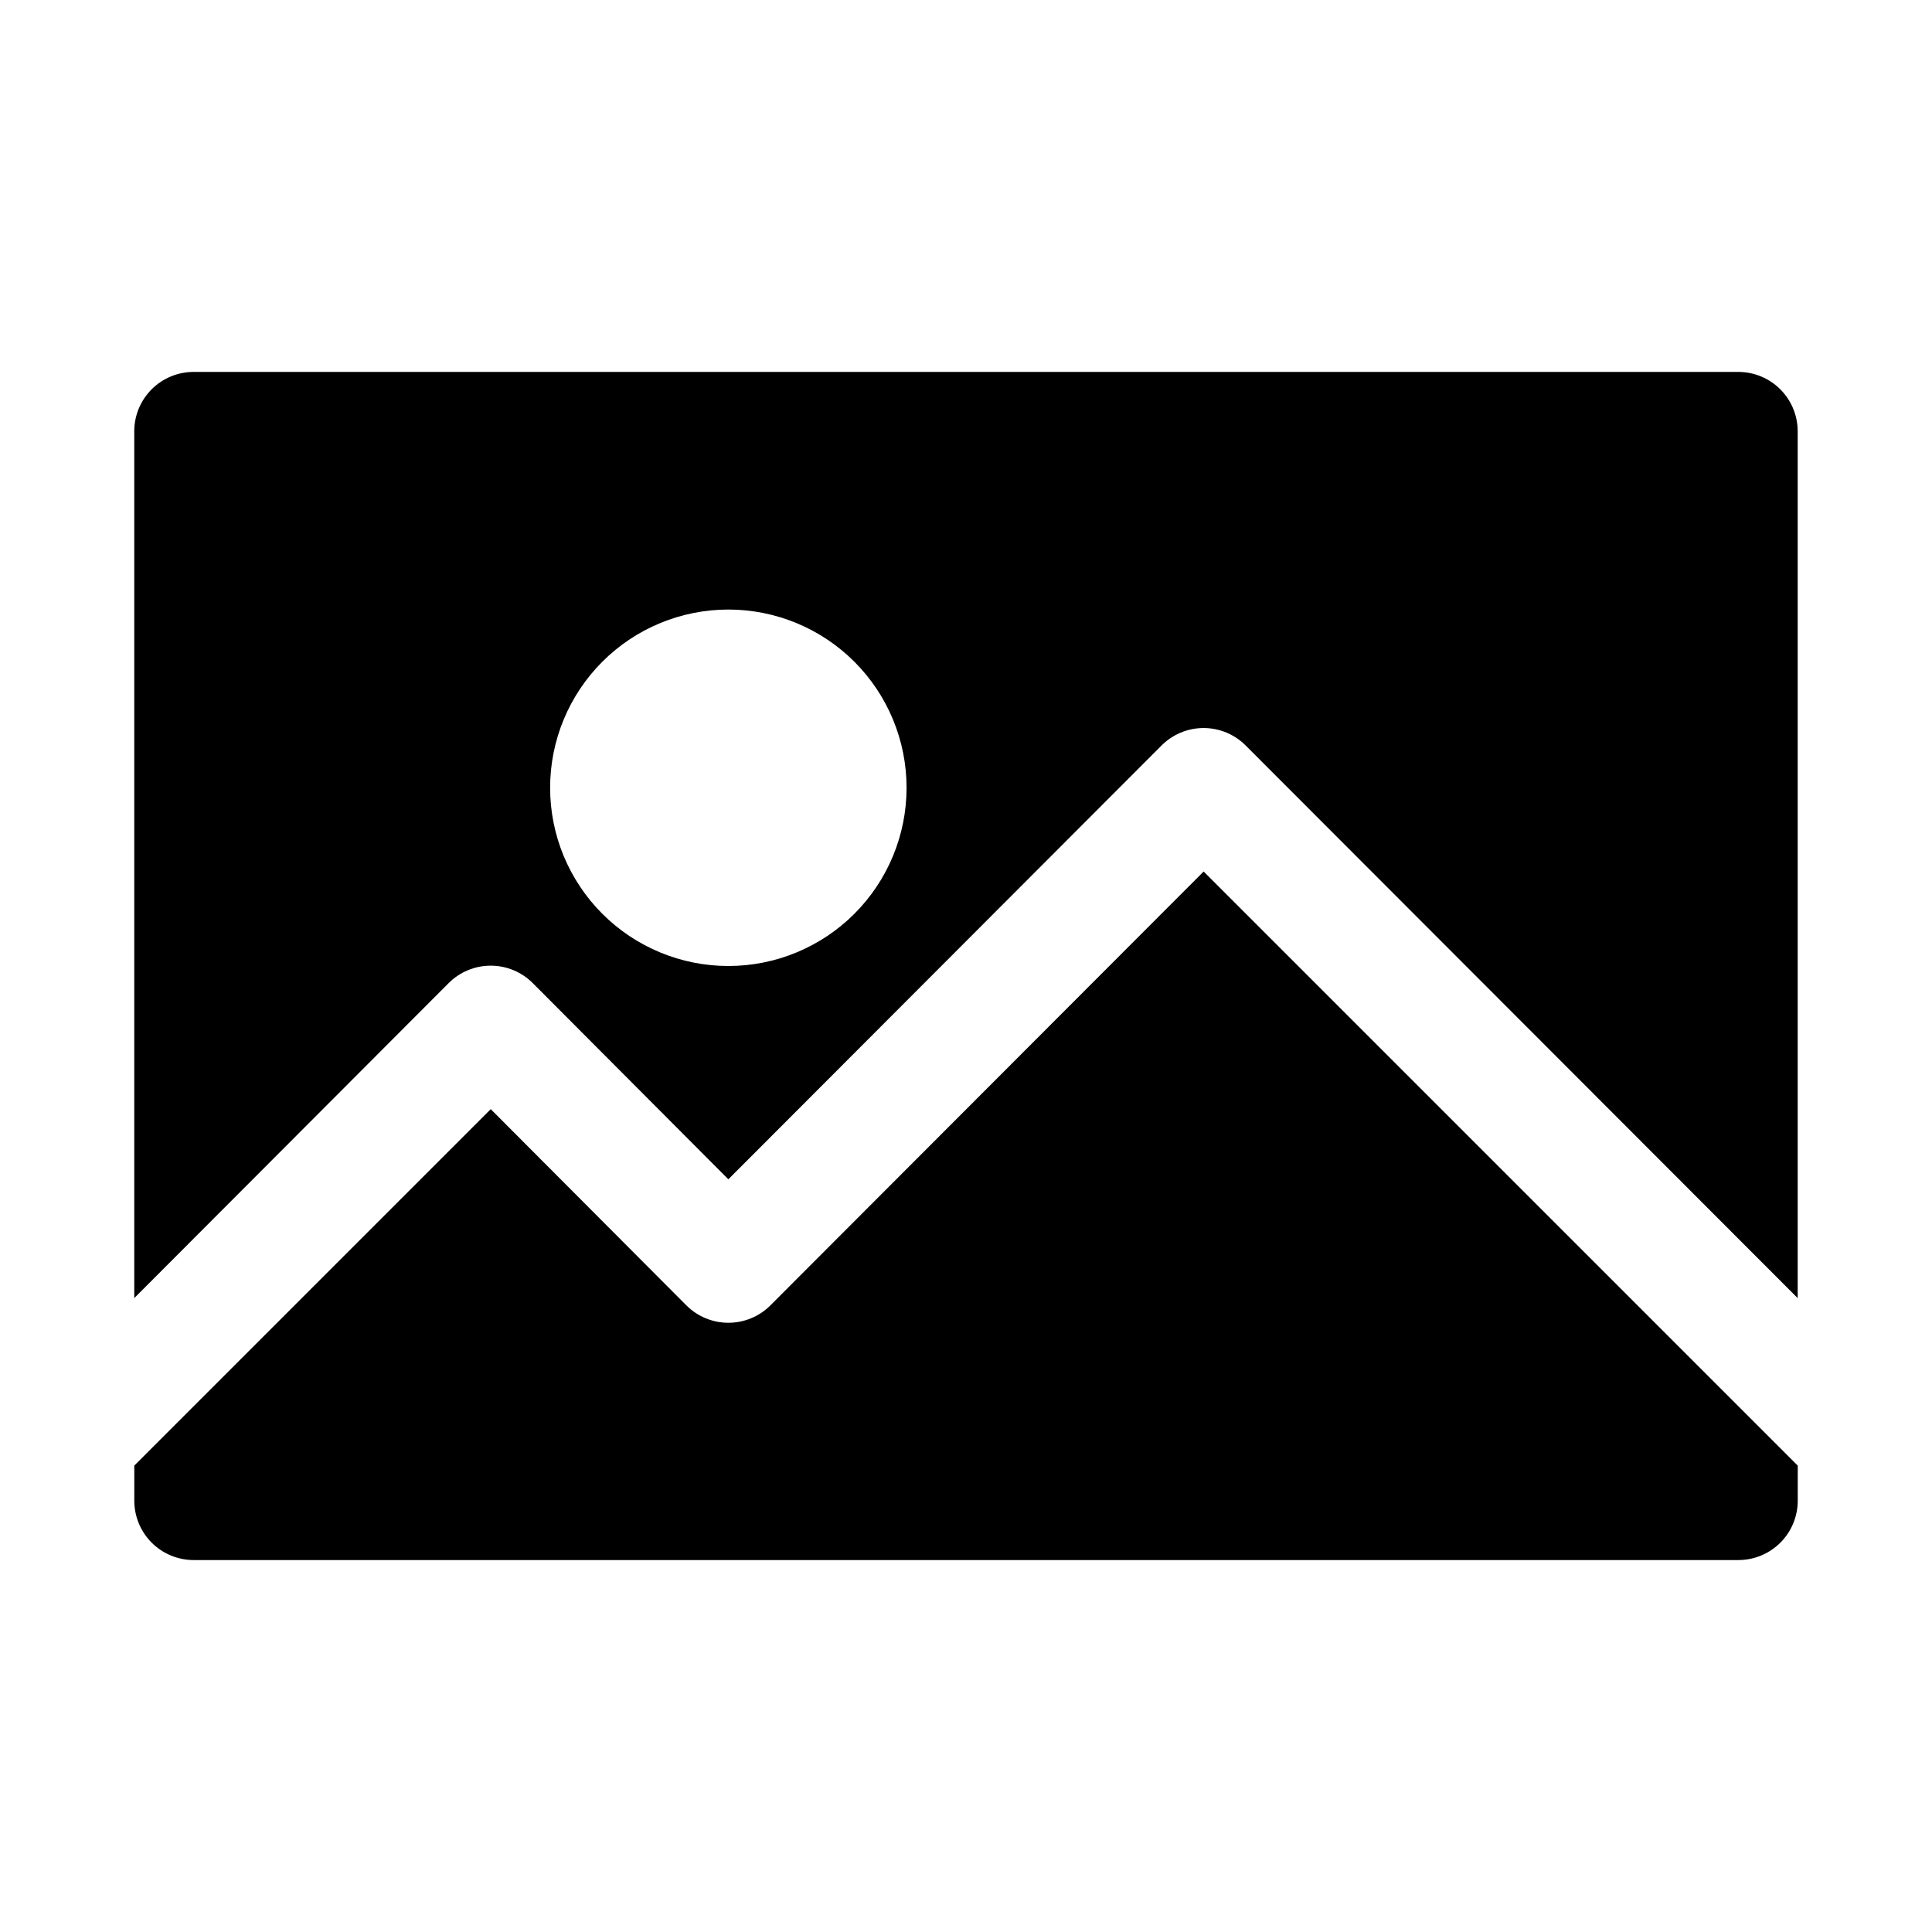 <?xml version="1.0" encoding="UTF-8"?>
<!-- The Best Svg Icon site in the world: iconSvg.co, Visit us! https://iconsvg.co -->
<svg fill="#000000" width="800px" height="800px" version="1.1" viewBox="144 144 512 512" xmlns="http://www.w3.org/2000/svg">
 <g>
  <path d="m604.67 242.56h-409.35c-4.176 0-8.18 1.656-11.133 4.609-2.949 2.953-4.609 6.957-4.609 11.133v229.71l83.285-83.445c2.957-2.981 6.981-4.656 11.18-4.656 4.195 0 8.223 1.676 11.176 4.656l51.801 51.957 114.77-114.93c2.957-2.981 6.981-4.66 11.18-4.66 4.195 0 8.219 1.68 11.176 4.66l146.26 146.42v-229.71c0-4.176-1.656-8.18-4.609-11.133-2.953-2.953-6.957-4.609-11.133-4.609zm-267.65 157.44c-12.527 0-24.543-4.977-33.398-13.836-8.859-8.855-13.836-20.871-13.836-33.398s4.977-24.539 13.836-33.398c8.855-8.855 20.871-13.832 33.398-13.832 12.527 0 24.539 4.977 33.398 13.832 8.855 8.859 13.832 20.871 13.832 33.398s-4.977 24.543-13.832 33.398c-8.859 8.859-20.871 13.836-33.398 13.836z"/>
  <path d="m462.98 374.96-114.77 114.93-0.004 0.004c-2.953 2.981-6.981 4.656-11.176 4.656-4.199 0-8.223-1.676-11.18-4.656l-51.797-51.957-94.465 94.465v9.289c0 4.176 1.66 8.18 4.609 11.133 2.953 2.953 6.957 4.609 11.133 4.609h409.35c4.176 0 8.18-1.656 11.133-4.609 2.953-2.953 4.609-6.957 4.609-11.133v-9.289z"/>
 </g>
</svg>